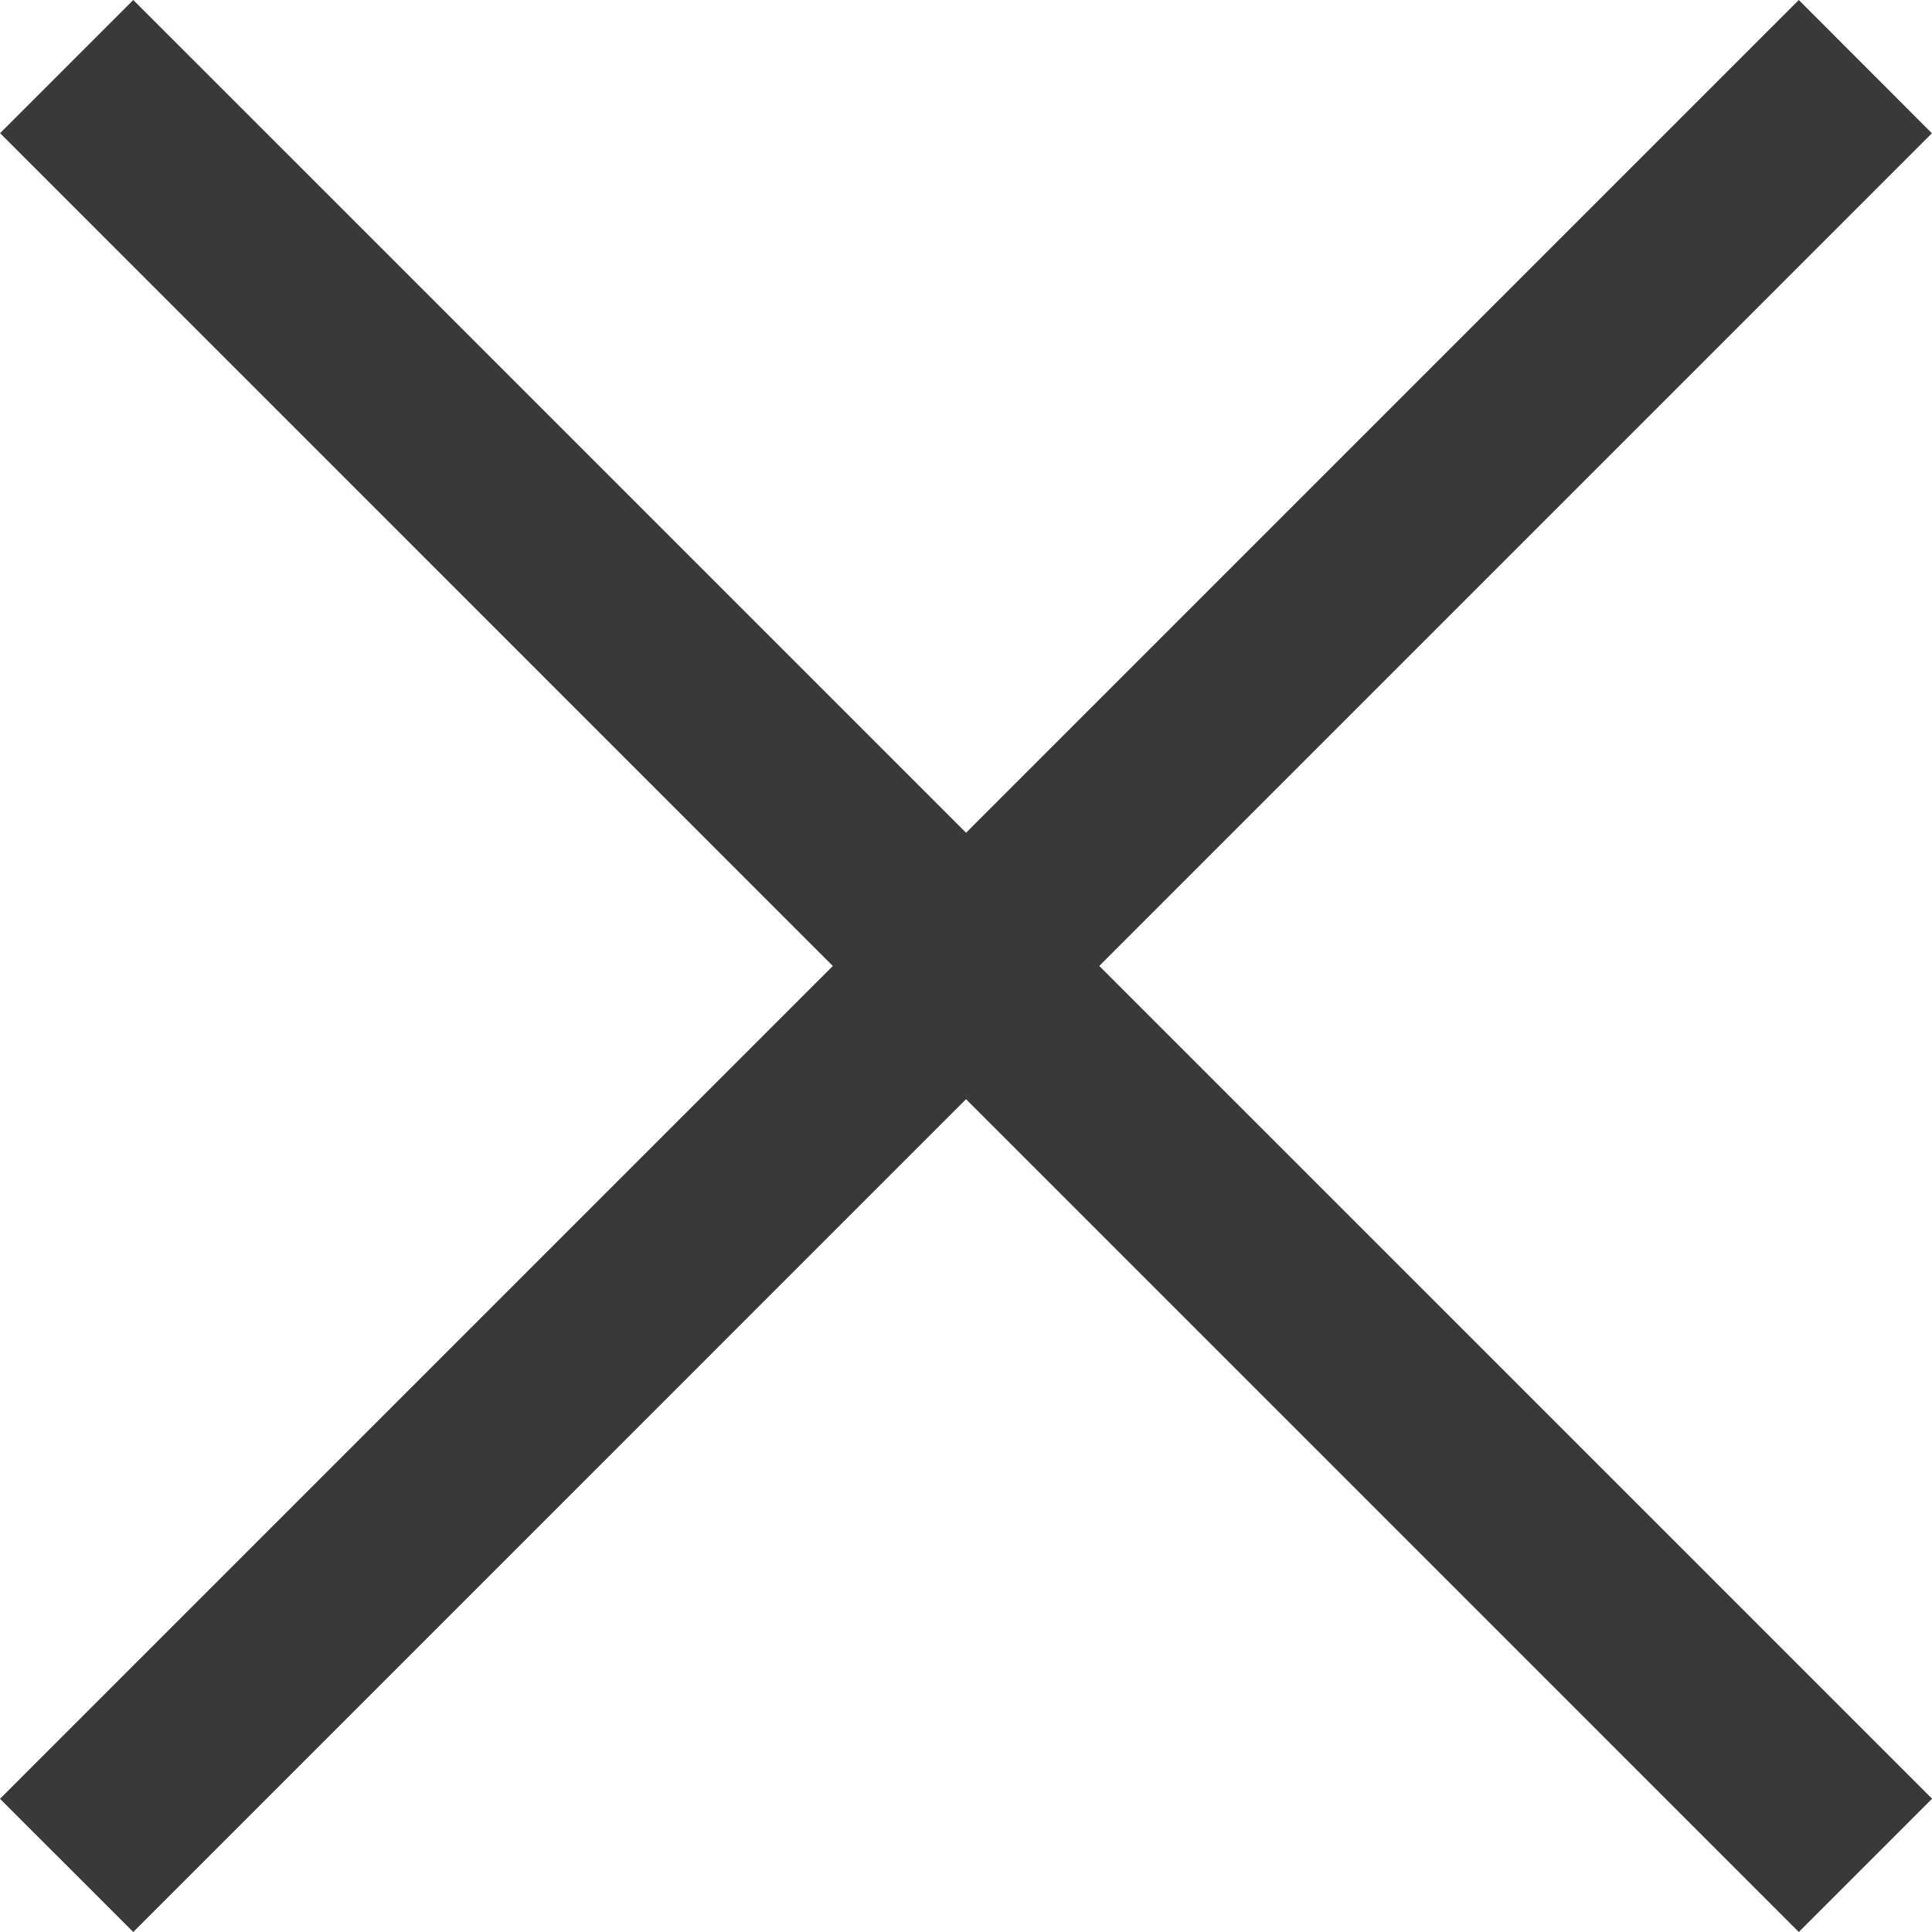 <svg xmlns="http://www.w3.org/2000/svg" width="22.121" height="22.12"><g data-name="Groupe 4222" fill="#373a36"><path data-name="Tracé 55935" d="M1.526 0l20.596 20.595-1.526 1.526L.001 1.525z"/><path data-name="Tracé 65863" d="M20.596 0L0 20.596l1.526 1.525L22.12 1.526z"/></g></svg>